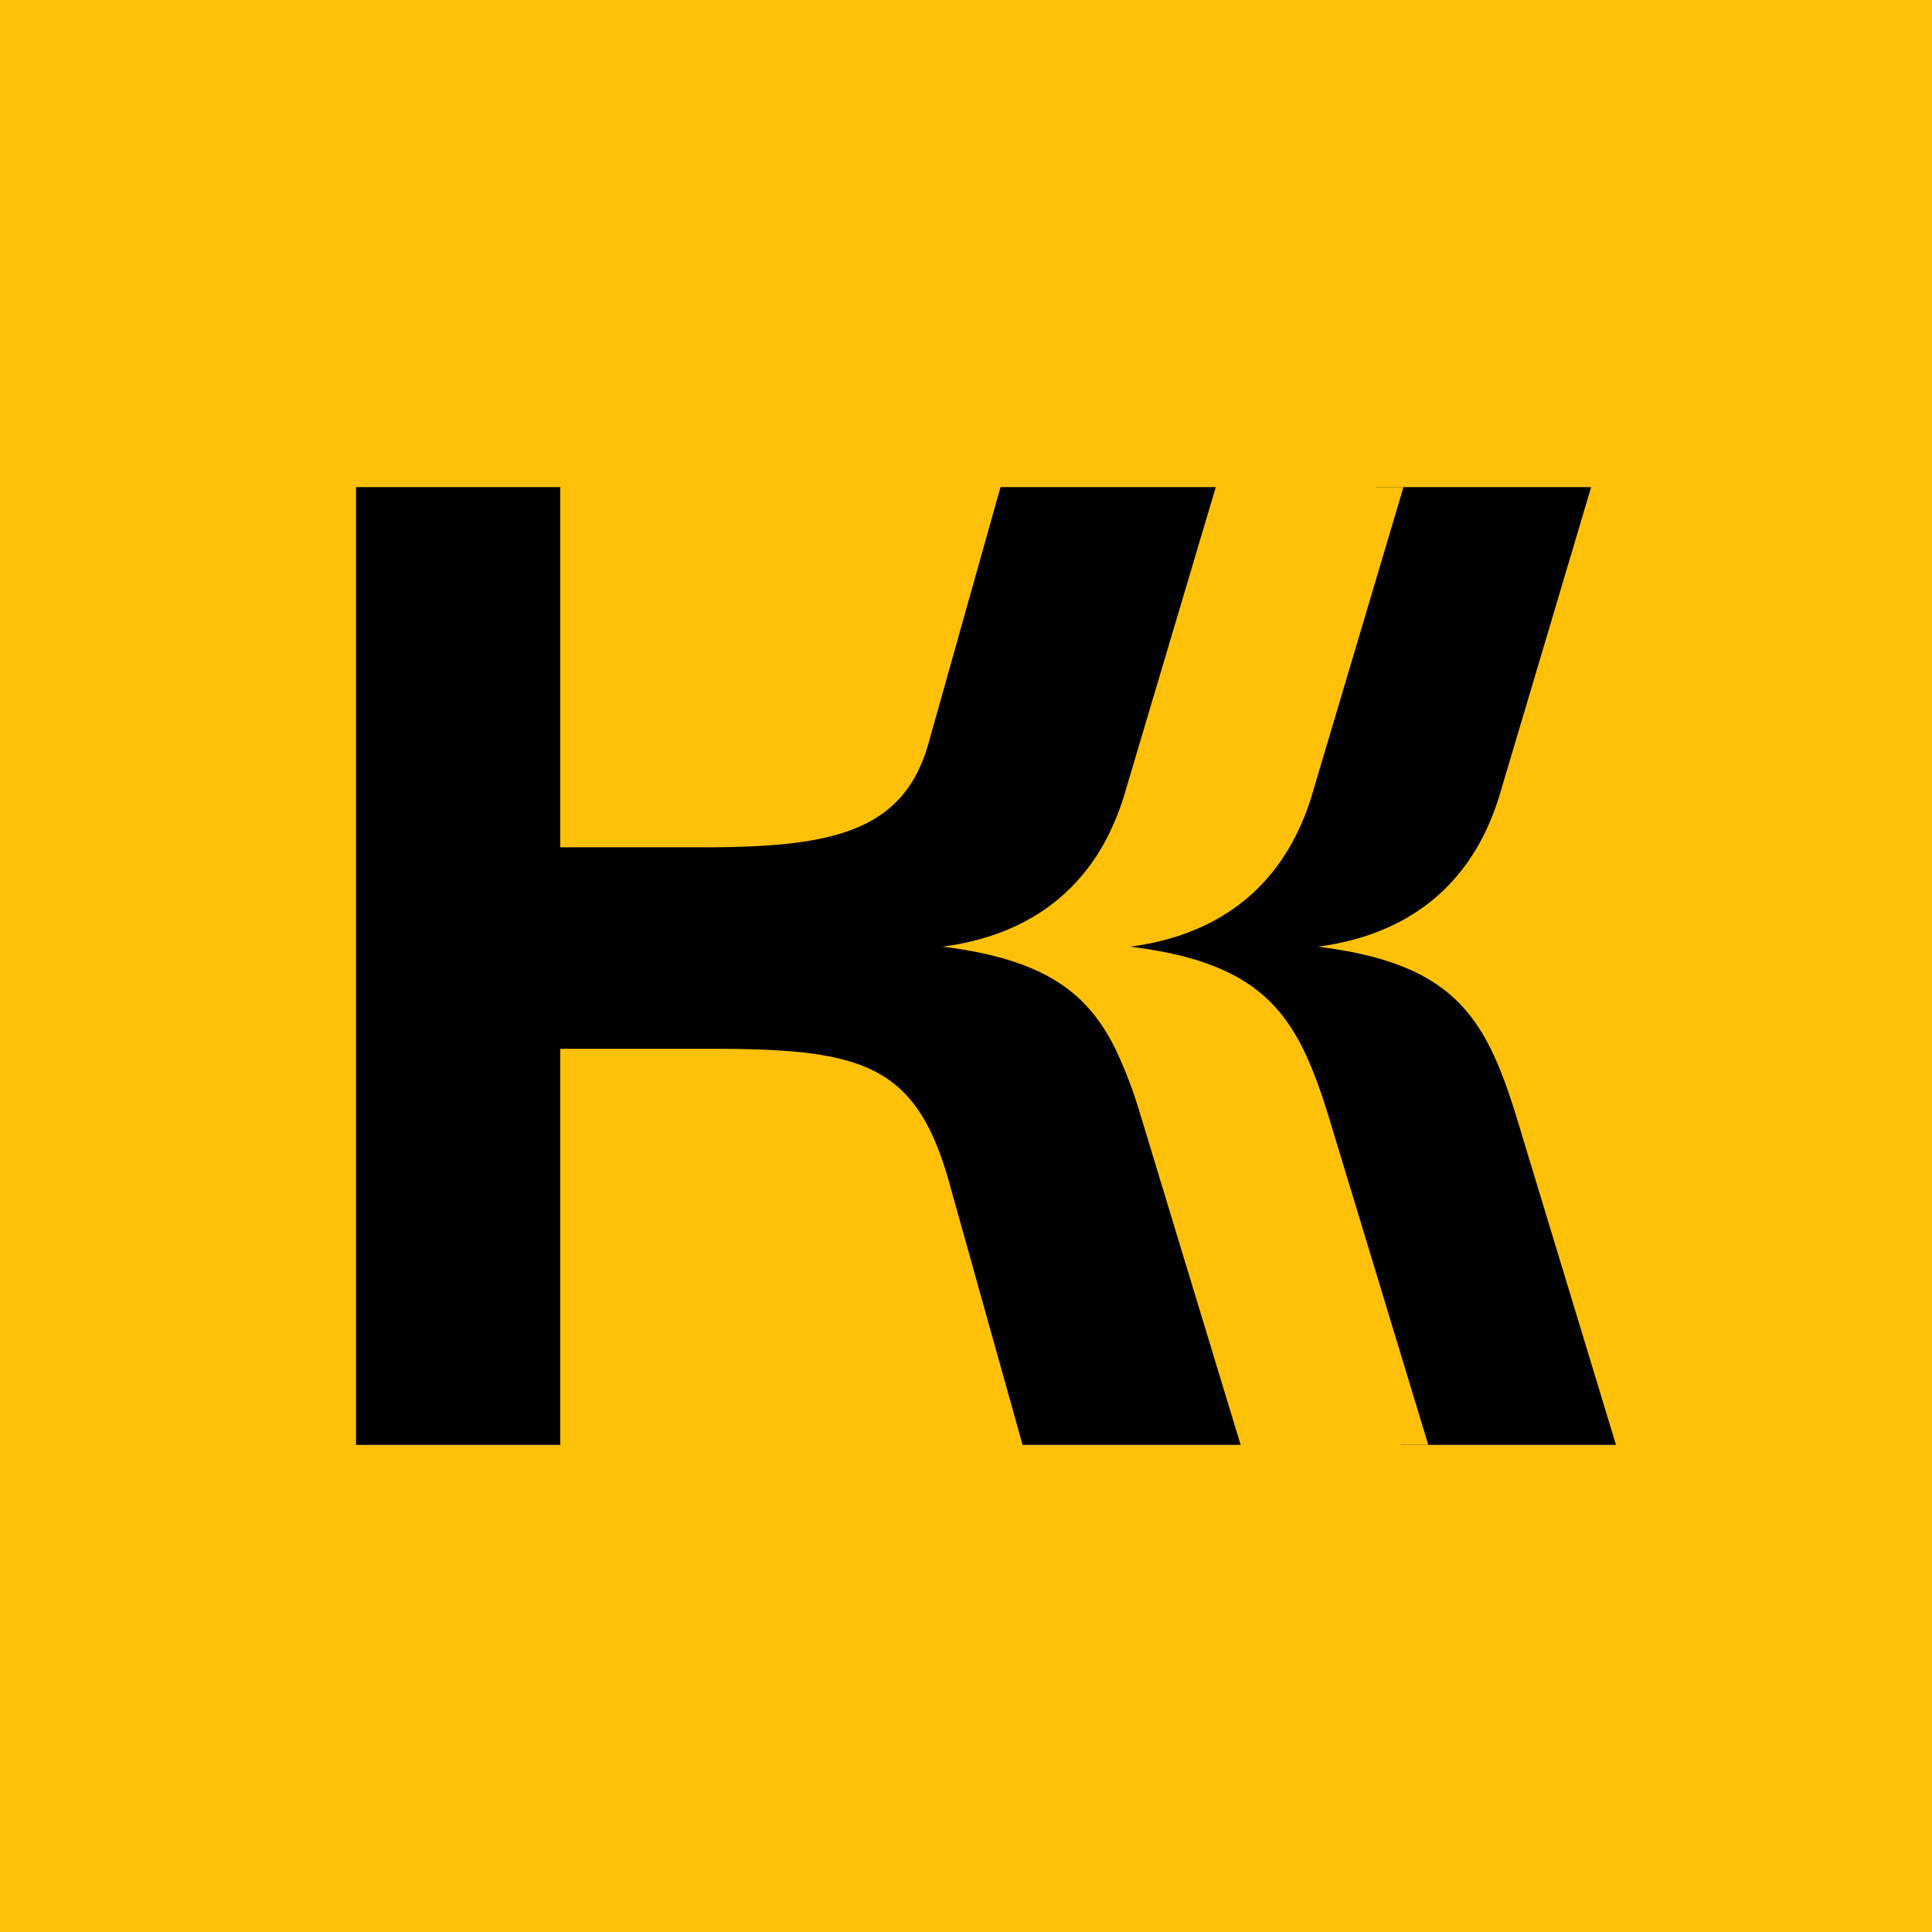 <svg xmlns="http://www.w3.org/2000/svg" viewBox="0 0 700 700"><defs><style>.cls-1{fill:#ffc107;}</style></defs><g id="Layer_5" data-name="Layer 5"><rect class="cls-1" width="700" height="700"/><path d="M585.5,523.5h-78l-12.77-42.05L473.5,411.5c-.15-.51-.3-1.02-.46-1.52h.13c-.11-.22-.21-.44-.32-.65-11.71-39.1-21.8-59.95-73.35-66.33.75-.1,1.5-.21,2.24-.32,1.04-.16,2.06-.33,3.07-.52.76-.14,1.51-.28,2.25-.44.94-.19,1.86-.4,2.78-.62.83-.19,1.65-.4,2.46-.62.77-.21,1.53-.42,2.29-.64a81.071,81.071,0,0,0,8.73-3.13c.27-.1.54-.22.81-.34a.606.606,0,0,0,.12-.05c.61-.26,1.21-.54,1.81-.82.64-.29,1.27-.6,1.9-.92.54-.27,1.08-.55,1.6-.83.29-.15.58-.31.87-.47.4-.22.8-.45,1.2-.68.38-.22.76-.44,1.13-.66q.885-.54,1.74-1.08c.56-.37,1.12-.73,1.67-1.11.69-.47,1.36-.95,2.02-1.43.57-.42,1.12-.84,1.67-1.28.75-.58,1.48-1.18,2.19-1.79.36-.31.72-.62,1.08-.94.56-.5,1.11-1,1.65-1.51.23-.22.45-.44.67-.66.53-.51,1.05-1.03,1.56-1.57.4-.42.81-.85,1.2-1.29.51-.55,1.01-1.12,1.49-1.69a1.068,1.068,0,0,0,.1-.12c.89-1.04,1.75-2.11,2.58-3.22q.645-.87,1.29-1.77c.2-.28.4-.56.58-.85a1.937,1.937,0,0,0,.18-.25c.73-1.06,1.42-2.15,2.1-3.27.41-.67.81-1.36,1.2-2.05q1.185-2.085,2.25-4.28c.47-.96.93-1.94,1.37-2.93.14-.32.28-.64.42-.97.17-.4.34-.81.51-1.22.22-.54.44-1.09.66-1.64.4-1.04.79-2.09,1.16-3.16.16-.46.32-.93.47-1.4.12-.36.24-.73.36-1.1q.285-.915.57-1.86l1.55-5.21L498.5,176.5h78l-33,111c-9.5,32-32,51-66,55.5,52.5,6.5,62,28,74,68.5Z"/><path class="cls-1" d="M517.5,523.5h-78l-12.77-42.05L405.5,411.5c-.22-.73-.43-1.45-.65-2.17q-.87-2.925-1.75-5.72A162.286,162.286,0,0,0,394.11,380c-10.22-20.58-25.91-32.46-62.61-37,26.4-3.49,45.86-15.73,57.7-36q1.47-2.52,2.78-5.22a90.893,90.893,0,0,0,5.52-14.28l1.55-5.21L430.5,176.5h78L477.05,282.29l-1.55,5.21q-.285.945-.57,1.86c-.12.37-.24.74-.36,1.1-.15.47-.31.94-.47,1.4-.37,1.07-.76,2.12-1.16,3.16-.22.55-.44,1.1-.66,1.64-.17.41-.34.82-.51,1.22-.14.33-.28.65-.42.97-.44.99-.9,1.97-1.37,2.93q-1.065,2.19-2.25,4.28c-.39.69-.79,1.38-1.2,2.05-.68,1.12-1.37,2.21-2.1,3.27a1.937,1.937,0,0,1-.18.25c-.18.29-.38.57-.58.85q-.645.9-1.29,1.77c-.83,1.11-1.69,2.18-2.58,3.22a1.068,1.068,0,0,1-.1.12c-.49.57-.98,1.14-1.49,1.69-.39.44-.8.87-1.2,1.29-.51.54-1.03,1.06-1.56,1.57-.22.22-.44.44-.67.66-.54.51-1.09,1.01-1.65,1.51-.36.32-.72.63-1.08.94-.71.61-1.44,1.21-2.19,1.79-.55.44-1.1.86-1.67,1.28-.66.48-1.33.96-2.02,1.43-.55.38-1.11.74-1.67,1.11q-.855.54-1.74,1.08c-.37.22-.75.44-1.13.66-.4.23-.8.46-1.2.68-.29.16-.58.32-.87.47-.52.28-1.06.56-1.6.83-.63.32-1.26.63-1.9.92-.6.28-1.2.56-1.81.82a.606.606,0,0,1-.12.05c-.27.12-.54.24-.81.34a81.071,81.071,0,0,1-8.73,3.13c-.76.22-1.52.43-2.29.64-.81.22-1.63.43-2.46.62-.92.22-1.84.43-2.78.62-.74.16-1.49.3-2.25.44-1.01.19-2.03.36-3.07.52-.74.11-1.49.22-2.24.32,51.55,6.38,61.64,27.23,73.35,66.33.07.22.13.43.19.65.16.5.31,1.01.46,1.52l21.23,69.95Z"/><path d="M281,380.53c-6.89-.39-14.52-.53-23-.53H203V523.5H129v-347h74V307h51.5c9.72,0,18.54-.24,26.5-.9l4-.37c28.09-2.98,44.68-12.1,51.5-36.73L359,188.95l3.5-12.45h78L409.05,282.29l-1.55,5.21a90.893,90.893,0,0,1-5.52,14.28q-1.305,2.7-2.78,5.22c-11.84,20.27-31.3,32.51-57.7,36,36.7,4.54,52.39,16.42,62.61,37a162.286,162.286,0,0,1,8.99,23.61q.885,2.79,1.75,5.72c.22.72.43,1.44.65,2.17l21.23,69.95L449.5,523.5h-79L359,482.4,343.5,427c-9.74-33.69-24.43-43.65-58.5-46.21Z"/></g></svg>